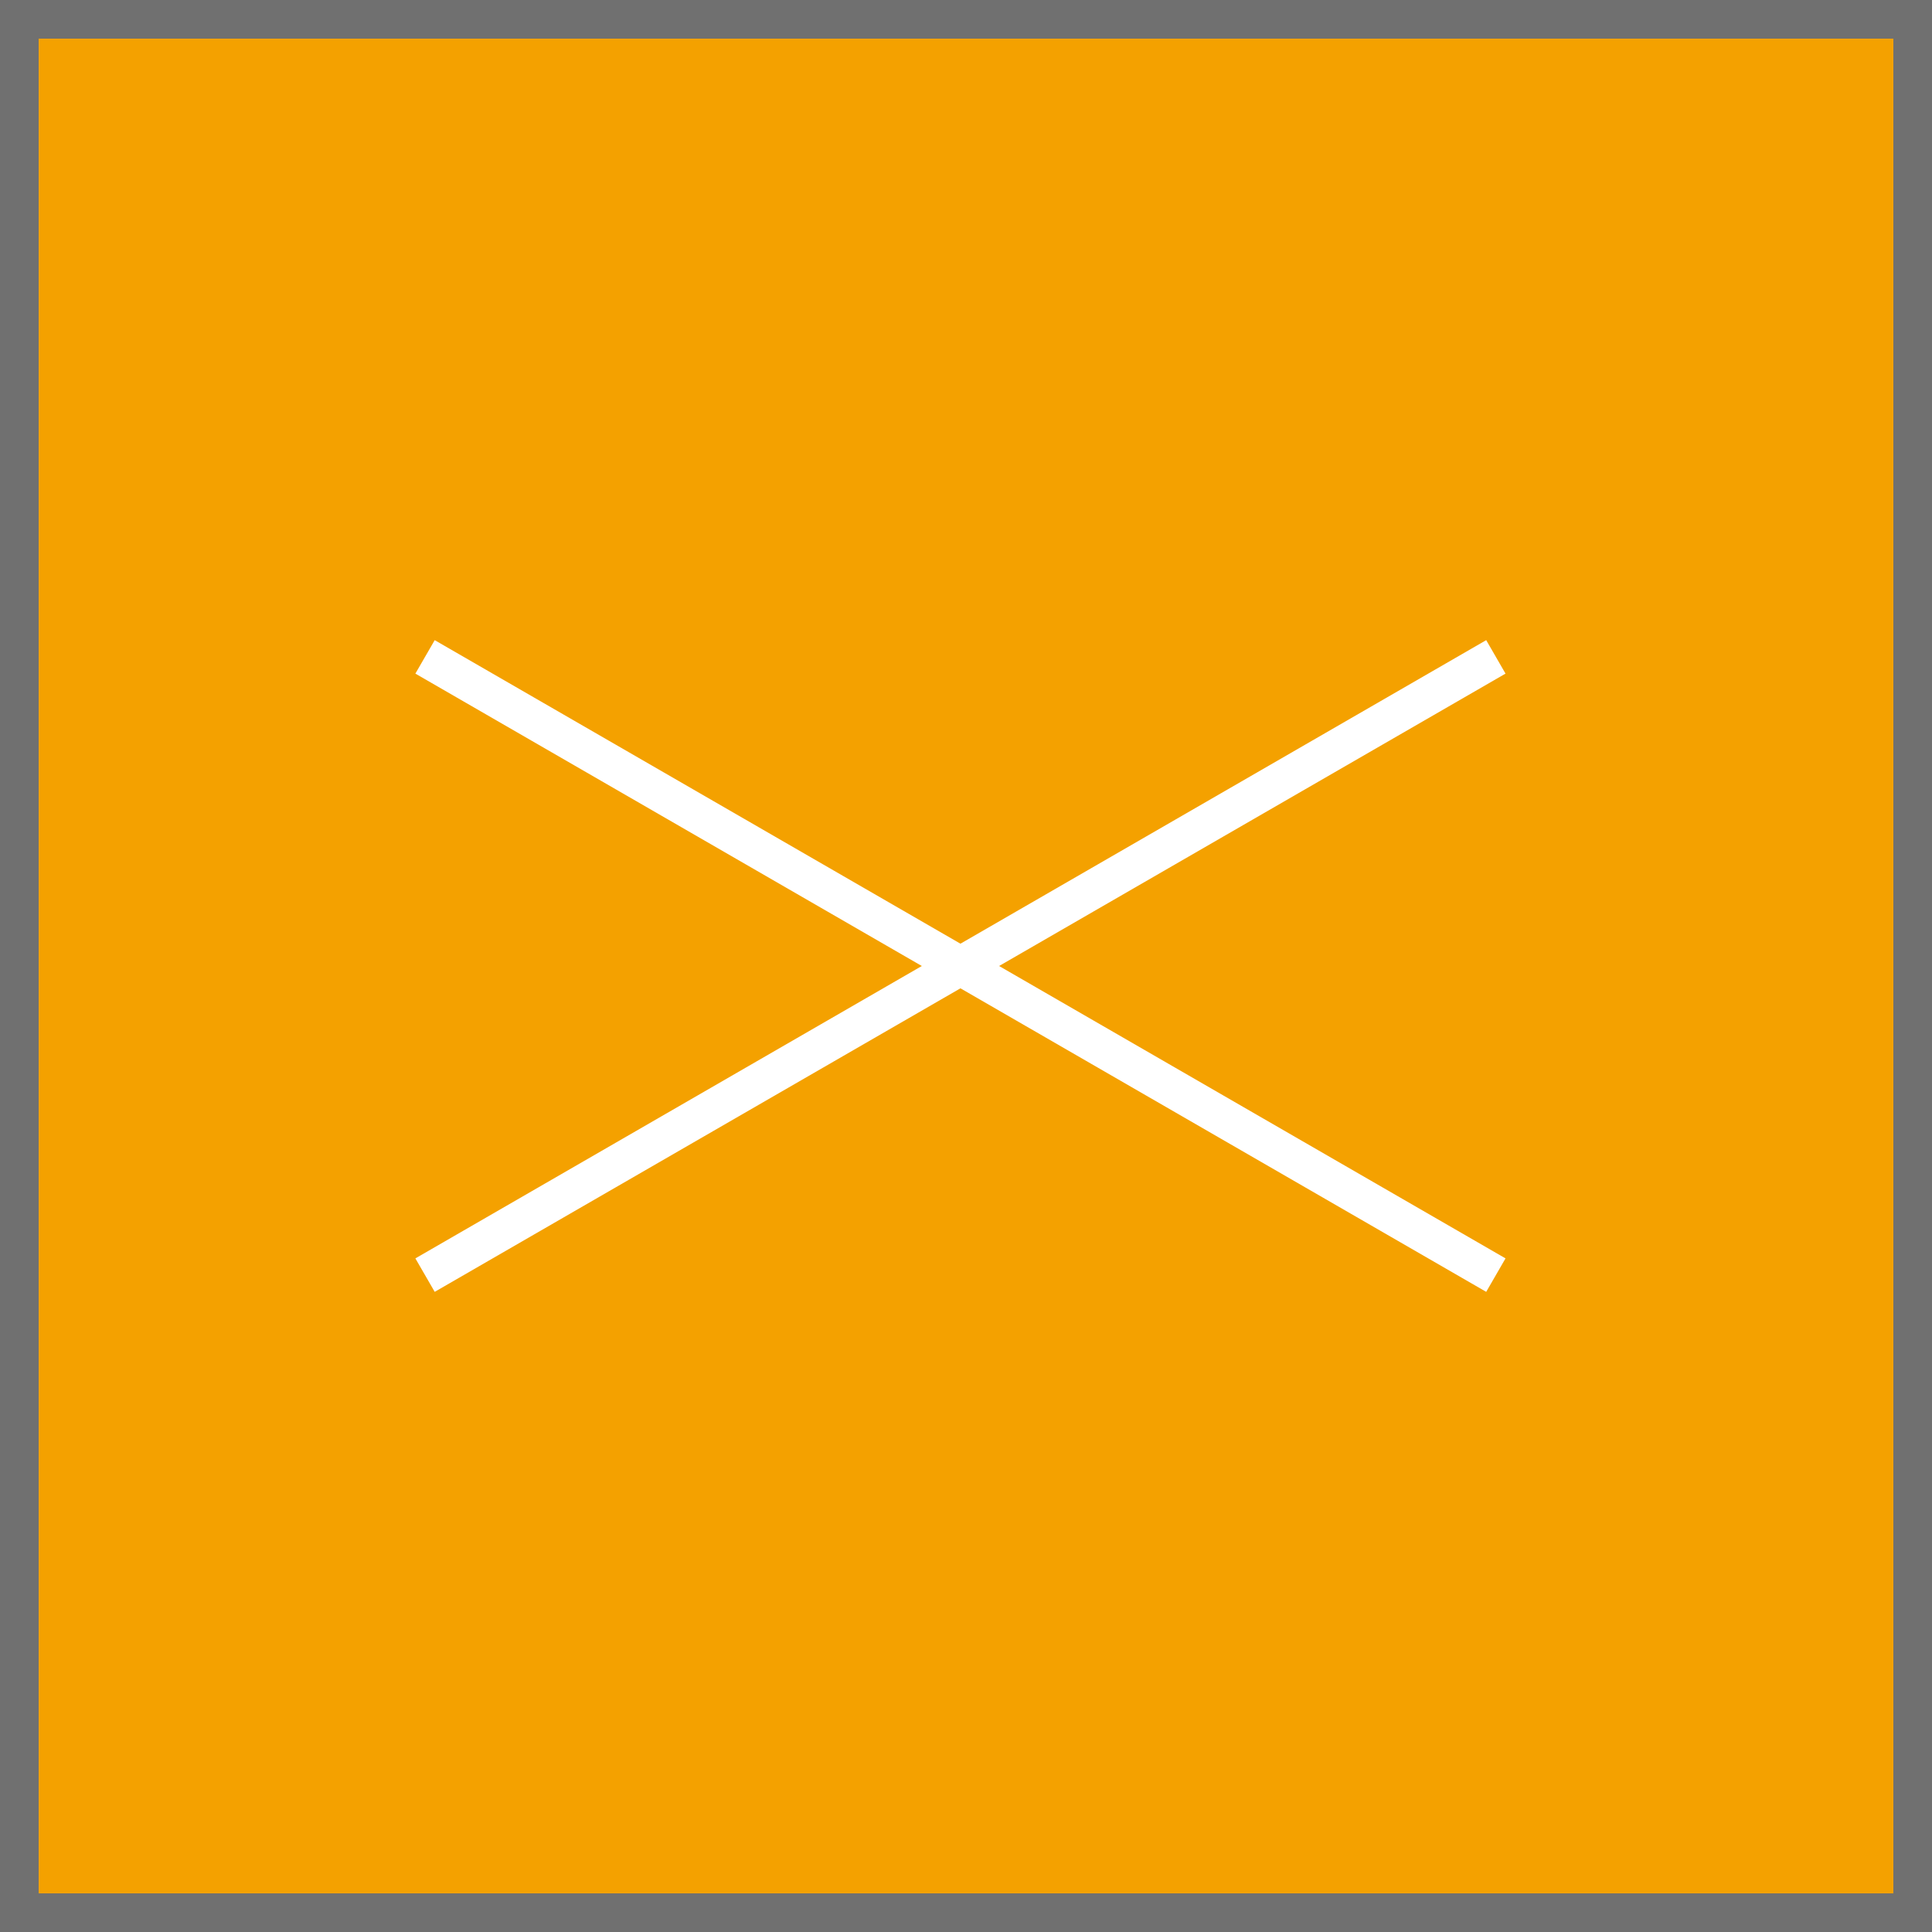 <svg xmlns="http://www.w3.org/2000/svg" width="50" height="50" viewBox="0 0 50 50"><g transform="translate(-1200 -5349)"><rect width="50" height="50" transform="translate(1200 5349)" fill="#f4a100"/><path d="M1,1V49H49V1H1M0,0H50V50H0Z" transform="translate(1200 5349)" fill="#707070"/><g transform="translate(-122.644 5335.816)"><path d="M32,.5H0v-1H32Z" transform="translate(1333.644 30.184) rotate(30)" fill="#fff"/><path d="M32,.5H0v-1H32Z" transform="translate(1333.644 46.184) rotate(-30)" fill="#fff"/></g></g></svg>